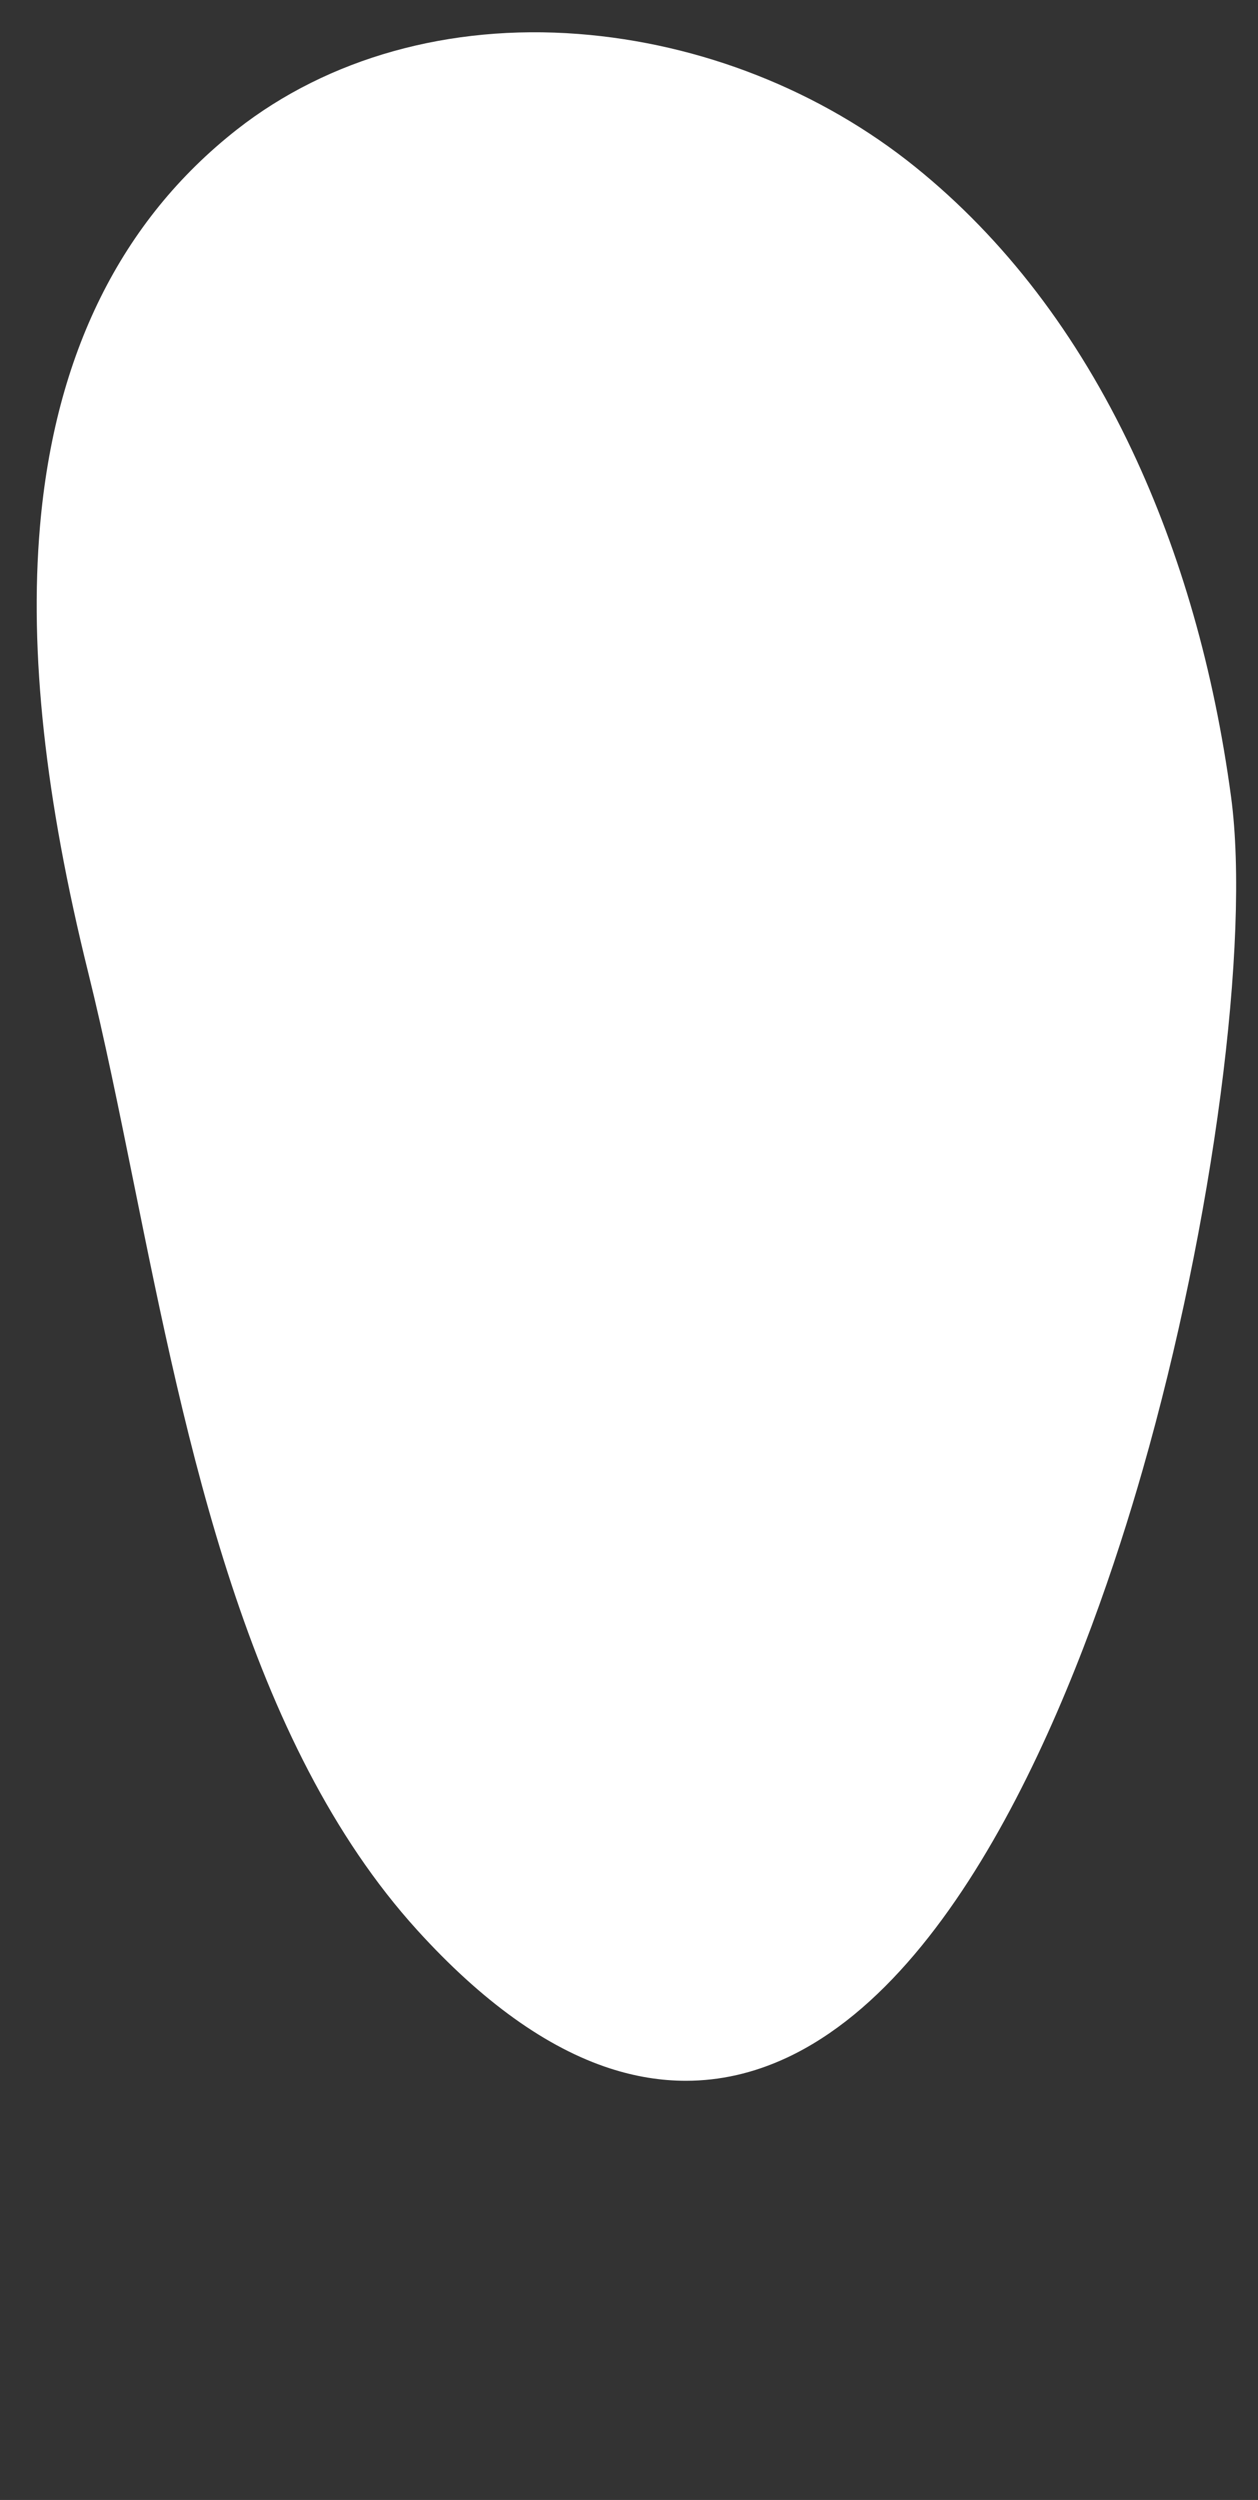 <?xml version="1.0" encoding="UTF-8" standalone="no"?><svg xmlns="http://www.w3.org/2000/svg" xmlns:xlink="http://www.w3.org/1999/xlink" fill="#ffffff" height="976.3" preserveAspectRatio="xMidYMid meet" version="1" viewBox="251.3 87.4 491.6 976.3" width="491.6" zoomAndPan="magnify"><rect x="251.3" y="87.4" width="491.6" height="976.3" fill="#333333" stroke="none"/><g><g id="change1_1"><path d="M 348.738 144.152 C 421.156 87.359 532.402 100.961 604.055 158.719 C 675.703 216.473 712.328 308.488 724.609 399.695 C 742.875 535.391 626.895 1063.66 420.137 835.879 C 336.547 743.789 322.16 581.422 293.395 465.344 C 267.238 359.809 251.32 220.551 348.738 144.152" fill="#ffffff"/></g><g id="change2_1"><path d="M 353.578 150.324 C 280.238 207.84 263.039 310.27 301.008 463.457 C 307.422 489.348 313.047 517.117 318.996 546.516 C 339.309 646.828 362.328 760.527 425.941 830.605 C 458.34 866.297 489.684 884.227 519.508 884.227 C 530.574 884.227 541.43 881.758 552.059 876.816 C 578.672 864.434 604.125 836.969 627.703 795.18 C 648.301 758.684 667.34 710.914 682.762 657.043 C 713.383 550.066 723.078 447.133 716.836 400.742 C 703.102 298.723 661.301 214.938 599.133 164.824 C 524.902 104.988 419.336 98.754 353.578 150.324 Z M 519.328 900 C 509.535 900 499.637 898.391 489.684 895.172 C 464.961 887.176 439.605 869 414.328 841.148 C 347.812 767.871 324.336 651.926 303.625 549.629 C 297.703 520.398 292.113 492.793 285.781 467.23 C 268.891 399.074 262.715 342.133 266.91 293.152 C 272.684 225.723 298.586 173.516 343.898 137.98 C 379.523 110.043 426.898 96.789 477.285 100.66 C 525.215 104.344 571.984 122.793 608.977 152.609 C 643.738 180.633 672.242 217.879 693.688 263.312 C 712.695 303.578 725.715 349.113 732.383 398.648 C 739.918 454.625 725.391 565.113 697.84 661.359 C 677.5 732.422 632.371 856.754 558.676 891.035 C 545.836 897.012 532.68 900 519.328 900"/></g></g></svg>